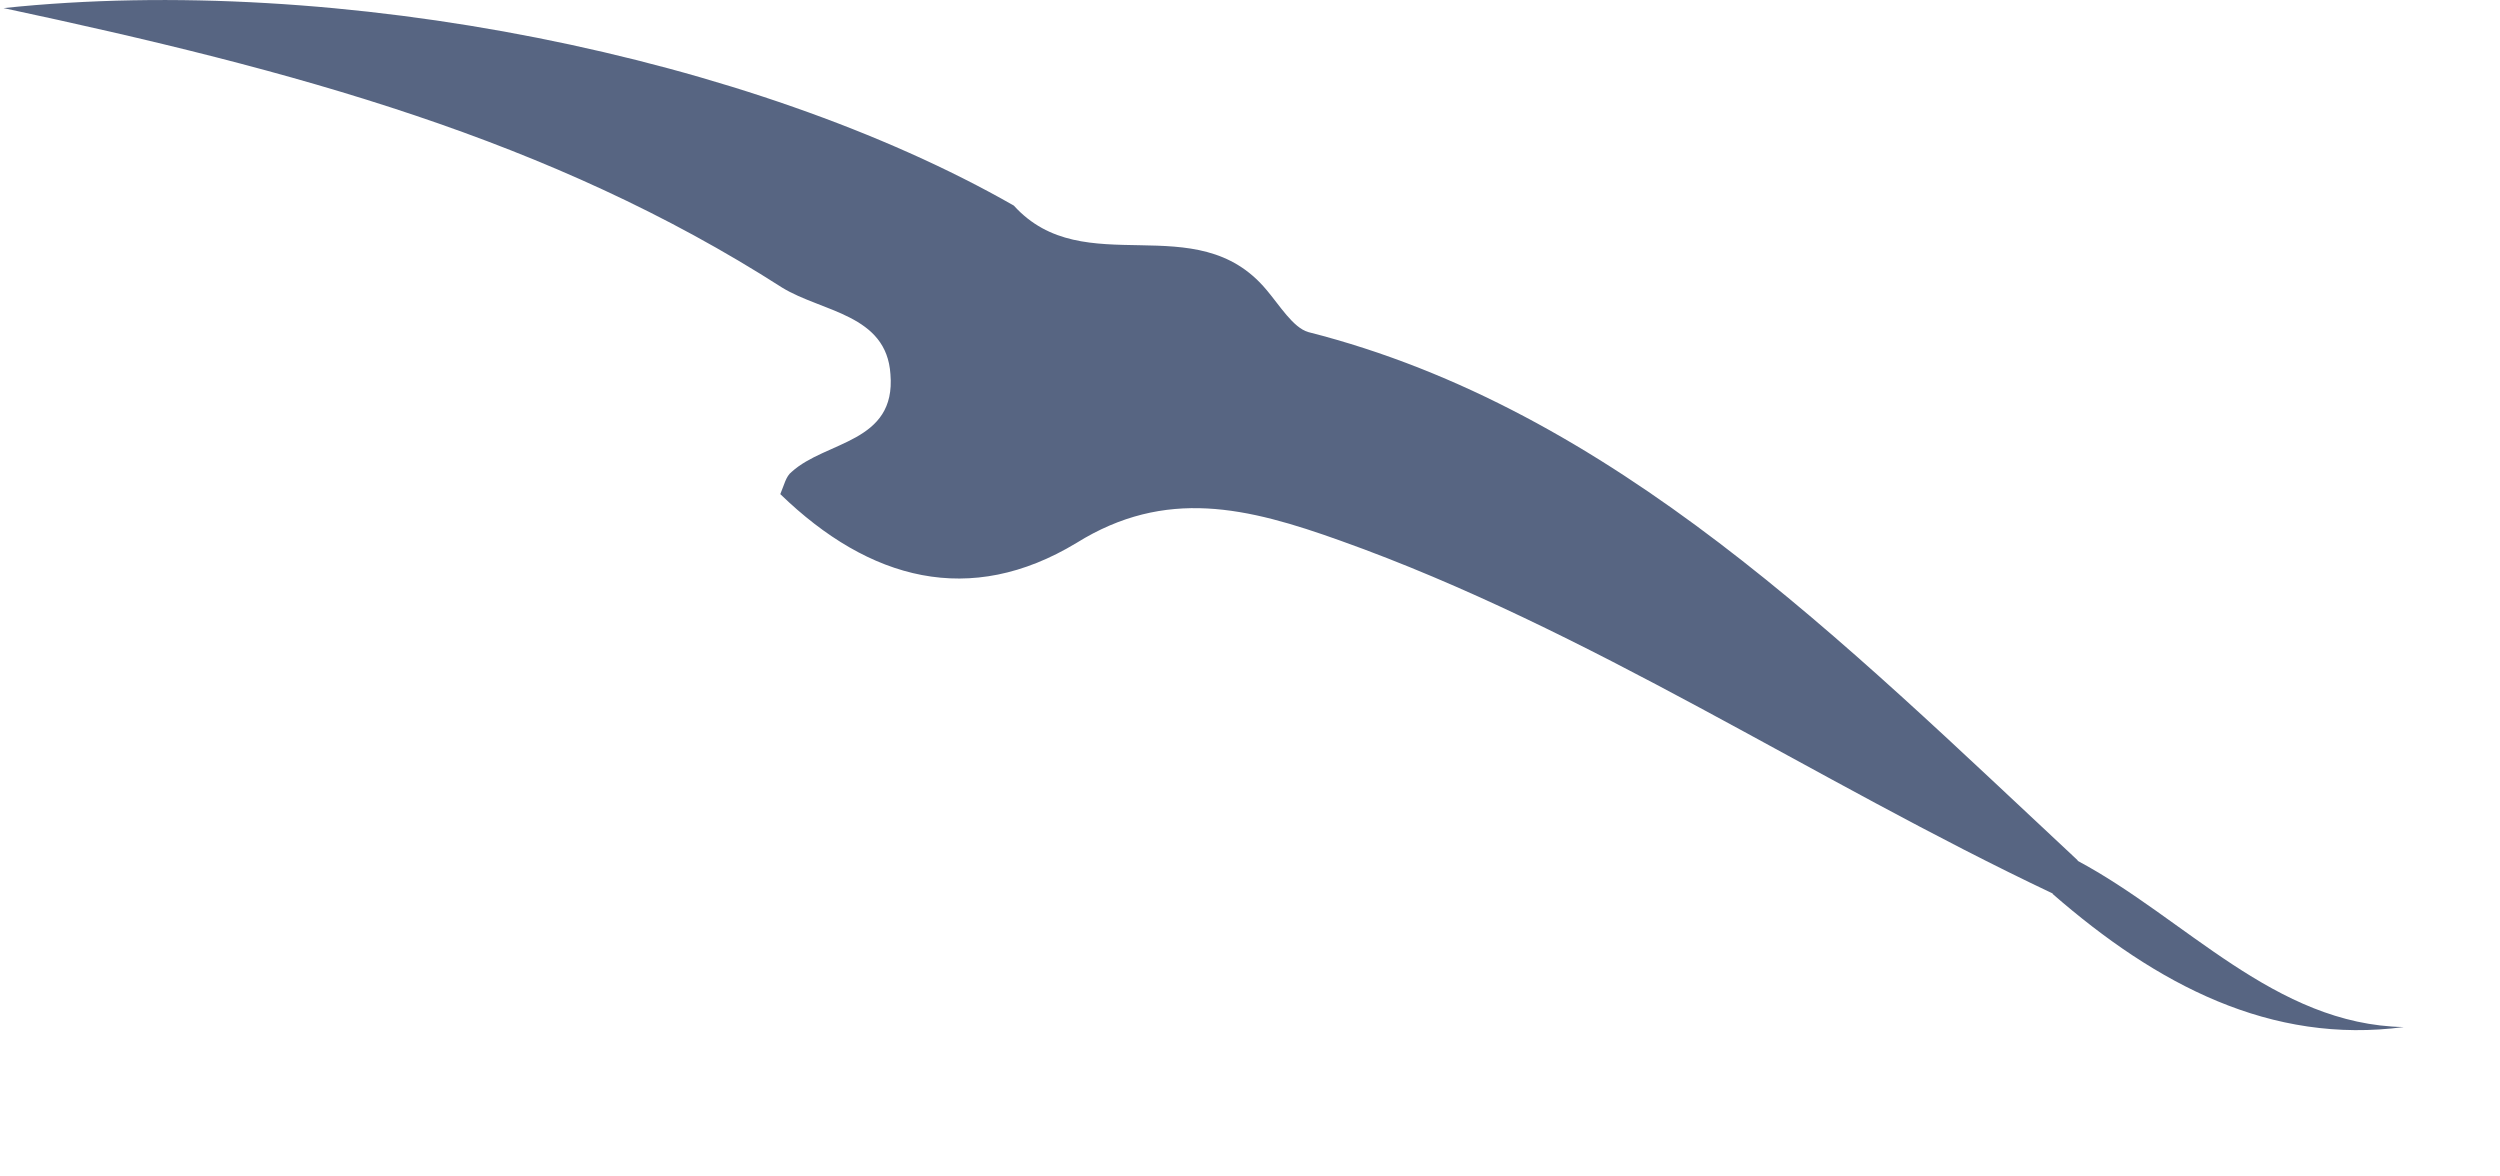 <svg width="17" height="8" viewBox="0 0 17 8" fill="none" xmlns="http://www.w3.org/2000/svg">
<path d="M8.612 1.971C8.702 2.077 8.793 2.228 8.896 2.258C10.975 2.786 12.525 4.356 14.127 5.849C14.165 6.015 14.114 6.106 13.959 6.076C12.331 5.306 10.807 4.28 9.116 3.677C8.483 3.45 7.927 3.314 7.32 3.692C6.597 4.129 5.913 3.948 5.306 3.36C5.332 3.299 5.344 3.239 5.383 3.209C5.616 2.997 6.094 3.013 6.055 2.545C6.029 2.137 5.59 2.122 5.319 1.956C3.743 0.945 2 0.477 0.024 0.055C2.309 -0.186 5.125 0.387 6.894 1.398C7.372 1.926 8.134 1.398 8.612 1.971Z" fill="#576582"/>
<path d="M13.957 6.078C14.009 6.003 14.073 5.927 14.125 5.852C14.861 6.244 15.468 6.968 16.346 6.984C15.442 7.104 14.667 6.697 13.957 6.078Z" fill="#576582"/>
</svg>

